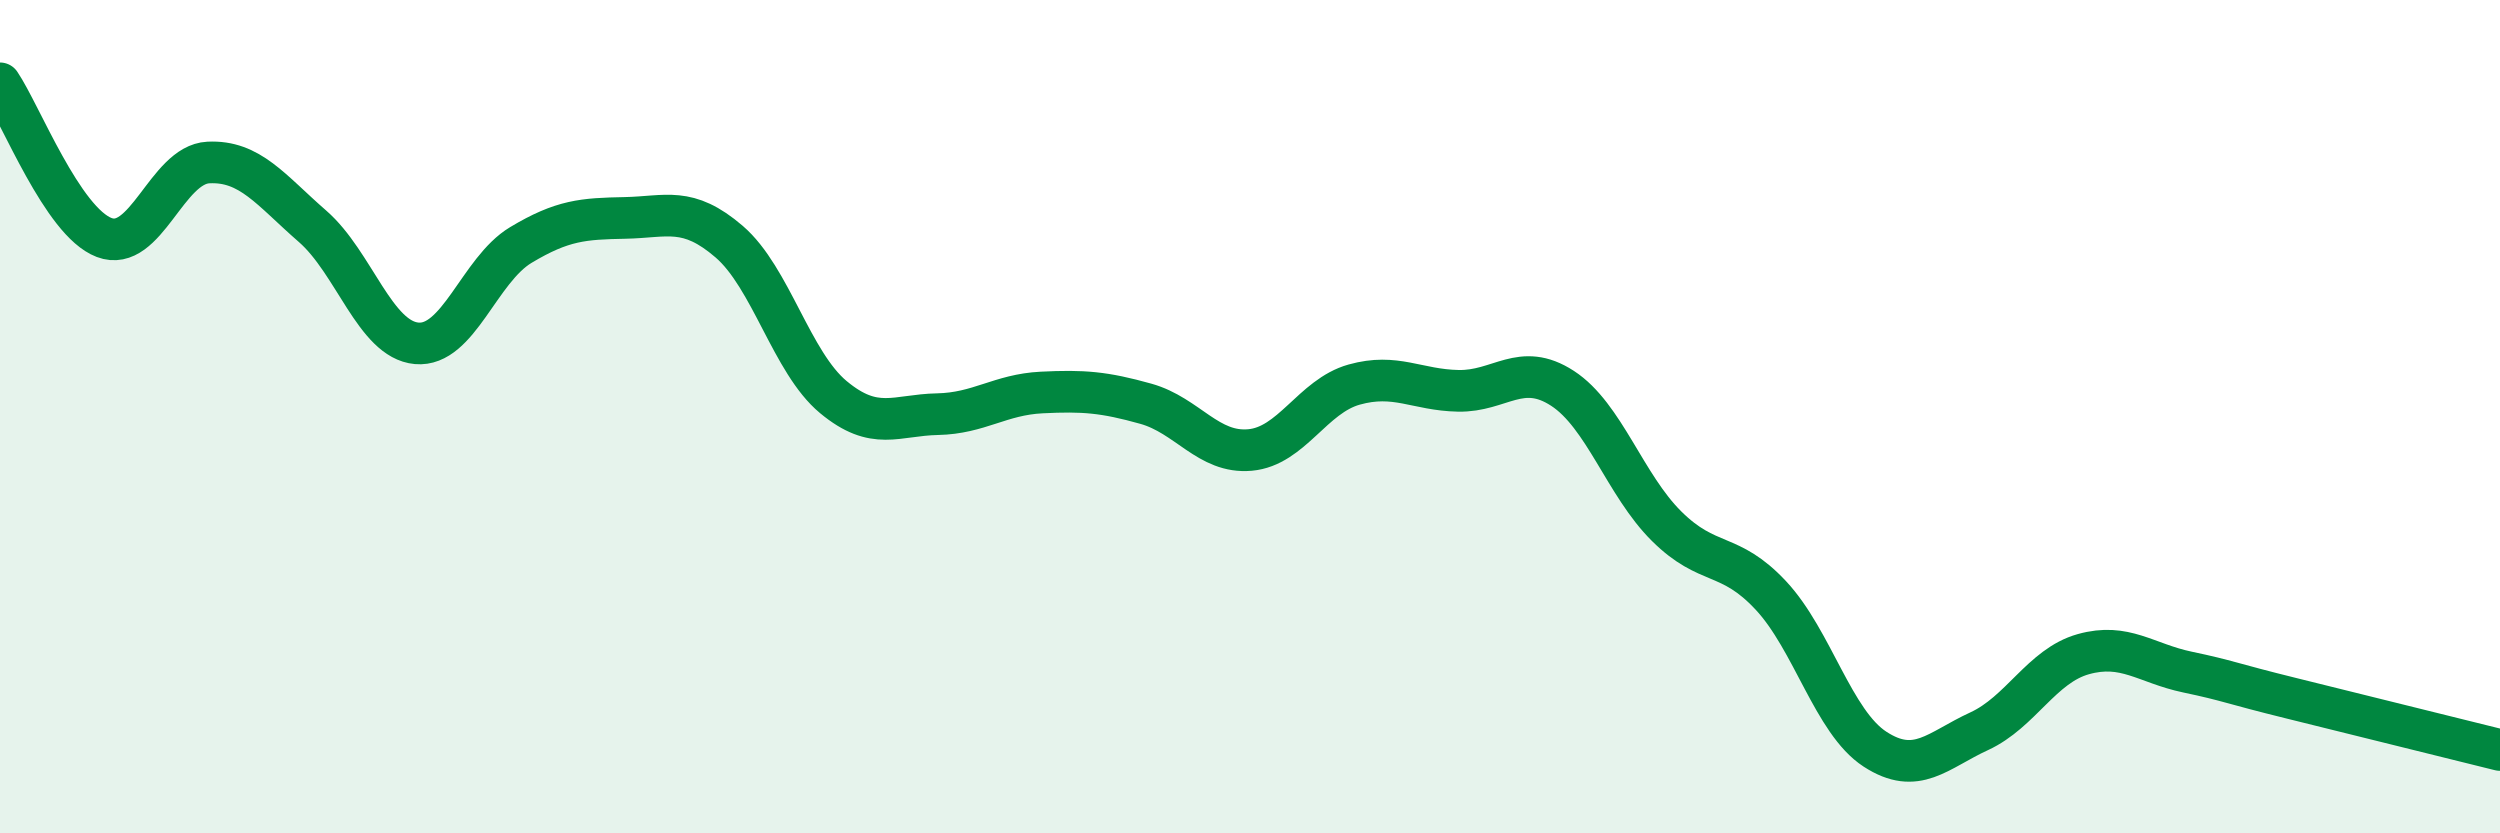
    <svg width="60" height="20" viewBox="0 0 60 20" xmlns="http://www.w3.org/2000/svg">
      <path
        d="M 0,2 C 0.5,2.74 1.5,5.32 2.5,5.7 C 3.5,6.08 4,3.95 5,3.9 C 6,3.85 6.5,4.56 7.5,5.43 C 8.5,6.3 9,8.15 10,8.24 C 11,8.33 11.5,6.48 12.5,5.88 C 13.5,5.28 14,5.25 15,5.23 C 16,5.21 16.5,4.94 17.5,5.8 C 18.5,6.66 19,8.7 20,9.53 C 21,10.36 21.5,9.96 22.5,9.94 C 23.5,9.92 24,9.47 25,9.42 C 26,9.37 26.5,9.41 27.5,9.69 C 28.5,9.97 29,10.89 30,10.8 C 31,10.71 31.5,9.51 32.5,9.23 C 33.5,8.95 34,9.36 35,9.38 C 36,9.4 36.5,8.67 37.5,9.32 C 38.5,9.97 39,11.64 40,12.63 C 41,13.62 41.5,13.22 42.5,14.29 C 43.5,15.36 44,17.33 45,17.98 C 46,18.63 46.5,18.01 47.5,17.55 C 48.5,17.09 49,15.98 50,15.7 C 51,15.42 51.5,15.92 52.5,16.13 C 53.5,16.34 53.5,16.39 55,16.76 C 56.5,17.13 59,17.75 60,18L60 20L0 20Z"
        fill="#008740"
        opacity="0.1"
        stroke-linecap="round"
        stroke-linejoin="round"
      />
      <path
        d="M 0,2 C 0.5,2.74 1.5,5.32 2.5,5.7 C 3.5,6.08 4,3.95 5,3.9 C 6,3.85 6.5,4.56 7.5,5.43 C 8.5,6.3 9,8.15 10,8.24 C 11,8.33 11.5,6.48 12.5,5.88 C 13.5,5.28 14,5.25 15,5.23 C 16,5.21 16.5,4.94 17.5,5.8 C 18.5,6.66 19,8.7 20,9.53 C 21,10.36 21.5,9.96 22.5,9.94 C 23.5,9.92 24,9.47 25,9.42 C 26,9.37 26.5,9.41 27.5,9.69 C 28.5,9.97 29,10.89 30,10.8 C 31,10.71 31.5,9.51 32.5,9.23 C 33.5,8.95 34,9.36 35,9.38 C 36,9.4 36.5,8.67 37.5,9.32 C 38.5,9.97 39,11.64 40,12.63 C 41,13.62 41.5,13.22 42.5,14.29 C 43.5,15.36 44,17.33 45,17.98 C 46,18.63 46.5,18.01 47.5,17.55 C 48.5,17.09 49,15.98 50,15.7 C 51,15.42 51.5,15.92 52.5,16.13 C 53.5,16.34 53.5,16.39 55,16.76 C 56.5,17.13 59,17.75 60,18"
        stroke="#008740"
        stroke-width="1"
        fill="none"
        stroke-linecap="round"
        stroke-linejoin="round"
      />
    </svg>
  